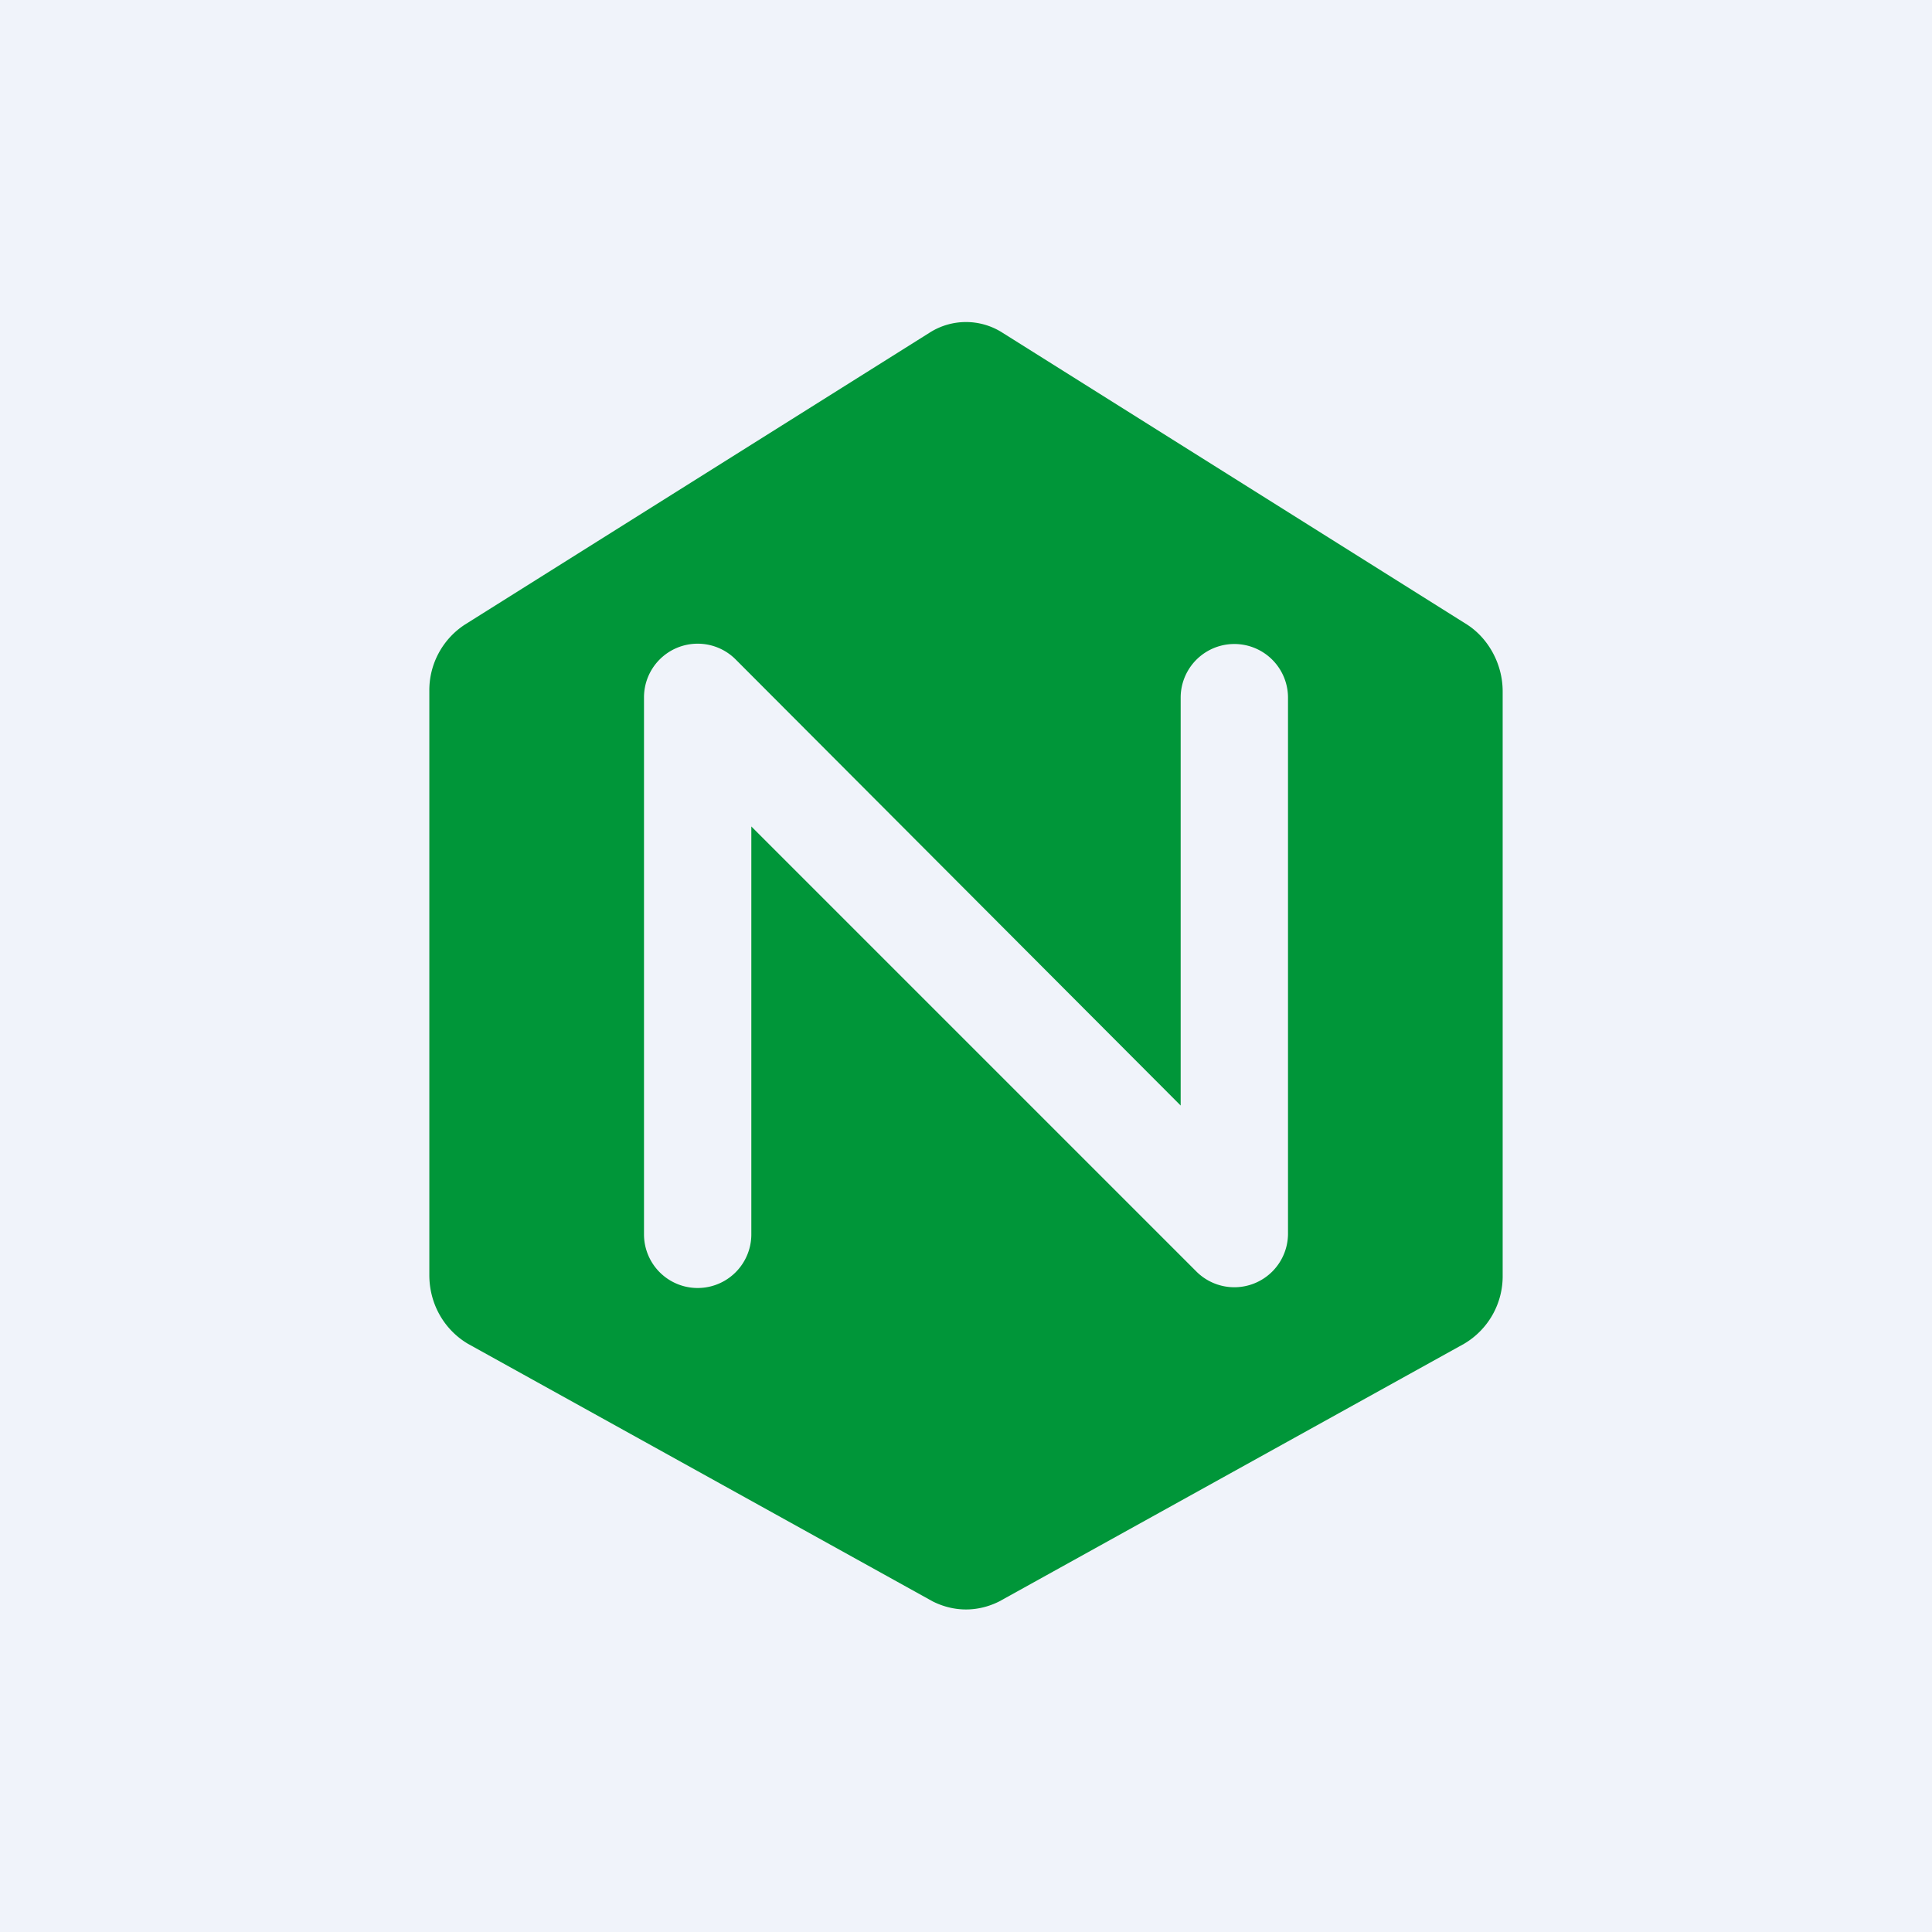 <!-- by TradingView --><svg width="18" height="18" viewBox="0 0 18 18" xmlns="http://www.w3.org/2000/svg"><path fill="#F0F3FA" d="M0 0h18v18H0z"/><path fill-rule="evenodd" d="M4 6.44v5.44c0 .27.14.51.36.64l4.33 2.4c.2.1.42.1.62 0l4.33-2.4a.73.73 0 0 0 .36-.64V6.44c0-.25-.13-.49-.33-.62L9.34 3.1a.63.63 0 0 0-.68 0L4.33 5.82a.73.73 0 0 0-.33.62Zm2.85-.3A.5.5 0 0 0 6 6.5v5a.5.5 0 1 0 1 0V7.7l4.15 4.15a.5.5 0 0 0 .85-.35v-5a.5.5 0 0 0-1 0v3.8L6.85 6.14Z" fill="#009639"/></svg>